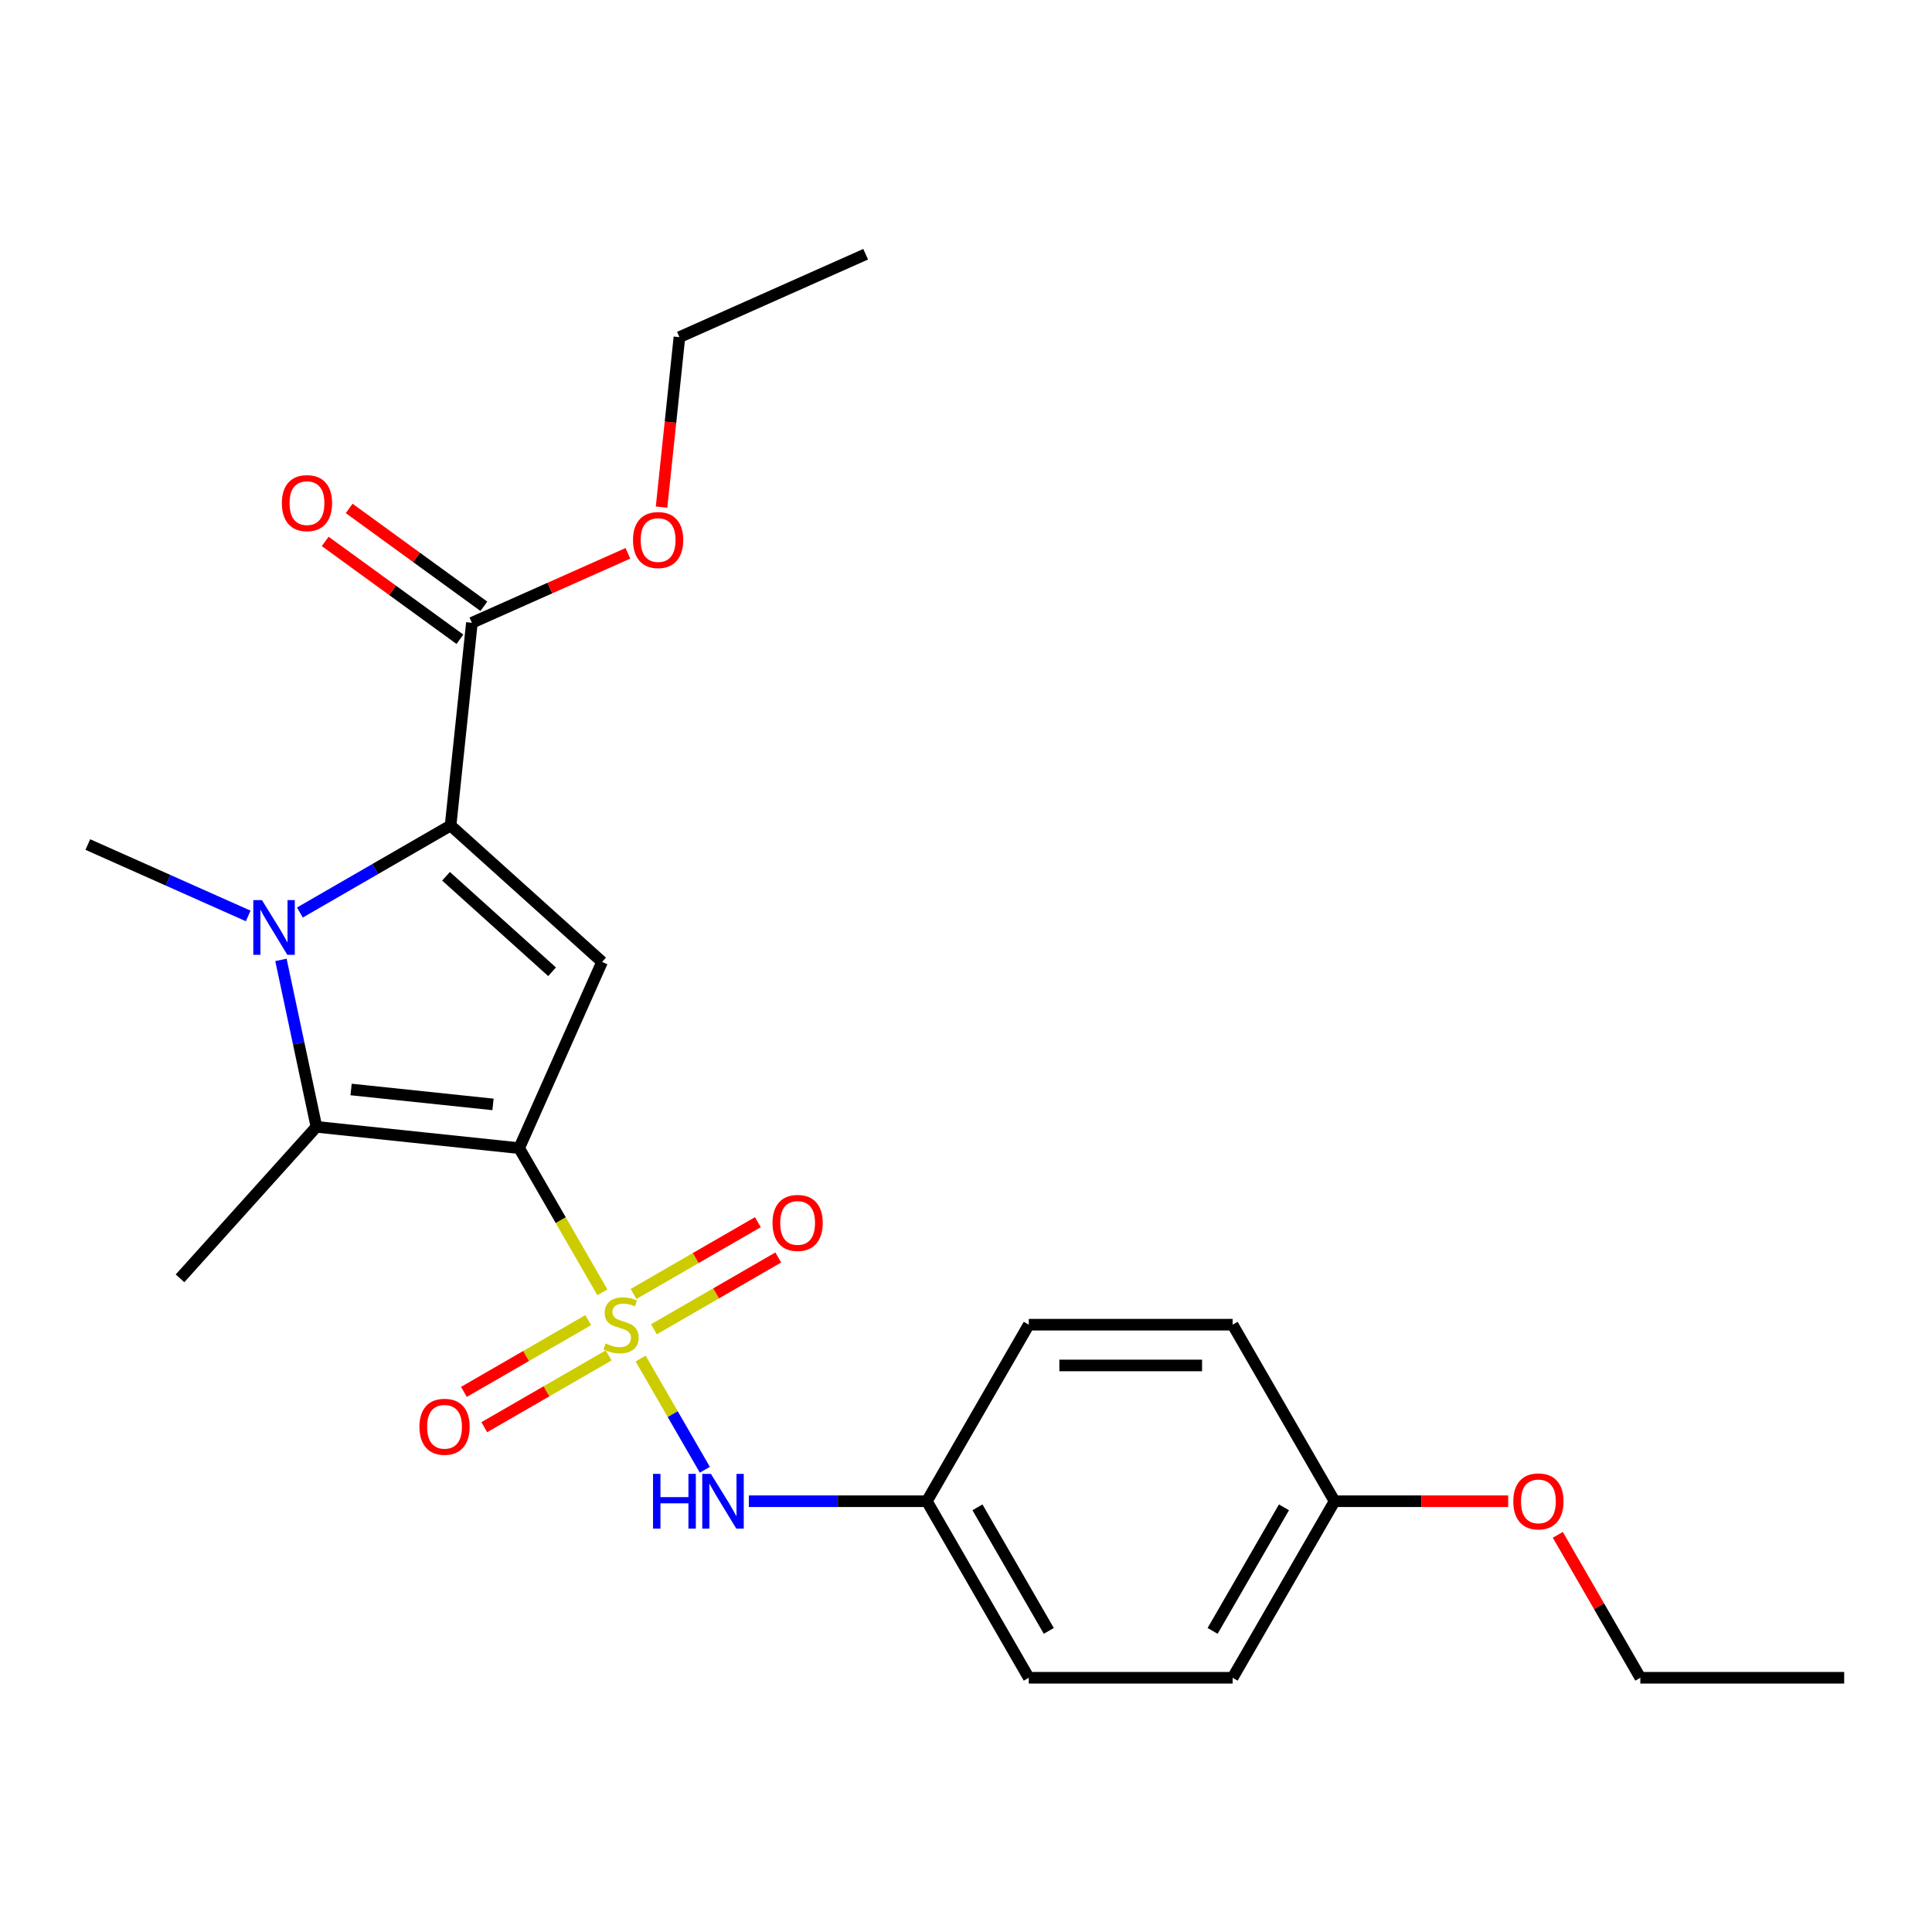 <?xml version='1.0' encoding='iso-8859-1'?>
<svg version='1.1' baseProfile='full'
              xmlns='http://www.w3.org/2000/svg'
                      xmlns:rdkit='http://www.rdkit.org/xml'
                      xmlns:xlink='http://www.w3.org/1999/xlink'
                  xml:space='preserve'
width='1000px' height='1000px' viewBox='0 0 1000 1000'>
<!-- END OF HEADER -->
<rect style='opacity:1.0;fill:#FFFFFF;stroke:none' width='1000' height='1000' x='0' y='0'> </rect>
<path class='bond-0' d='M 268.716,594.281 L 290.257,631.591' style='fill:none;fill-rule:evenodd;stroke:#000000;stroke-width:6px;stroke-linecap:butt;stroke-linejoin:miter;stroke-opacity:1' />
<path class='bond-0' d='M 290.257,631.591 L 311.797,668.9' style='fill:none;fill-rule:evenodd;stroke:#CCCC00;stroke-width:6px;stroke-linecap:butt;stroke-linejoin:miter;stroke-opacity:1' />
<path class='bond-3' d='M 268.716,594.281 L 311.632,497.891' style='fill:none;fill-rule:evenodd;stroke:#000000;stroke-width:6px;stroke-linecap:butt;stroke-linejoin:miter;stroke-opacity:1' />
<path class='bond-4' d='M 268.716,594.281 L 163.782,583.252' style='fill:none;fill-rule:evenodd;stroke:#000000;stroke-width:6px;stroke-linecap:butt;stroke-linejoin:miter;stroke-opacity:1' />
<path class='bond-4' d='M 255.182,571.64 L 181.728,563.92' style='fill:none;fill-rule:evenodd;stroke:#000000;stroke-width:6px;stroke-linecap:butt;stroke-linejoin:miter;stroke-opacity:1' />
<path class='bond-5' d='M 331.586,703.175 L 348.204,731.959' style='fill:none;fill-rule:evenodd;stroke:#CCCC00;stroke-width:6px;stroke-linecap:butt;stroke-linejoin:miter;stroke-opacity:1' />
<path class='bond-5' d='M 348.204,731.959 L 364.822,760.742' style='fill:none;fill-rule:evenodd;stroke:#0000FF;stroke-width:6px;stroke-linecap:butt;stroke-linejoin:miter;stroke-opacity:1' />
<path class='bond-7' d='M 338.466,688.03 L 370.645,669.451' style='fill:none;fill-rule:evenodd;stroke:#CCCC00;stroke-width:6px;stroke-linecap:butt;stroke-linejoin:miter;stroke-opacity:1' />
<path class='bond-7' d='M 370.645,669.451 L 402.825,650.872' style='fill:none;fill-rule:evenodd;stroke:#FF0000;stroke-width:6px;stroke-linecap:butt;stroke-linejoin:miter;stroke-opacity:1' />
<path class='bond-7' d='M 327.914,669.755 L 360.094,651.176' style='fill:none;fill-rule:evenodd;stroke:#CCCC00;stroke-width:6px;stroke-linecap:butt;stroke-linejoin:miter;stroke-opacity:1' />
<path class='bond-7' d='M 360.094,651.176 L 392.273,632.597' style='fill:none;fill-rule:evenodd;stroke:#FF0000;stroke-width:6px;stroke-linecap:butt;stroke-linejoin:miter;stroke-opacity:1' />
<path class='bond-8' d='M 304.479,683.285 L 272.299,701.864' style='fill:none;fill-rule:evenodd;stroke:#CCCC00;stroke-width:6px;stroke-linecap:butt;stroke-linejoin:miter;stroke-opacity:1' />
<path class='bond-8' d='M 272.299,701.864 L 240.12,720.443' style='fill:none;fill-rule:evenodd;stroke:#FF0000;stroke-width:6px;stroke-linecap:butt;stroke-linejoin:miter;stroke-opacity:1' />
<path class='bond-8' d='M 315.03,701.56 L 282.851,720.139' style='fill:none;fill-rule:evenodd;stroke:#CCCC00;stroke-width:6px;stroke-linecap:butt;stroke-linejoin:miter;stroke-opacity:1' />
<path class='bond-8' d='M 282.851,720.139 L 250.671,738.718' style='fill:none;fill-rule:evenodd;stroke:#FF0000;stroke-width:6px;stroke-linecap:butt;stroke-linejoin:miter;stroke-opacity:1' />
<path class='bond-1' d='M 145.415,496.844 L 154.599,540.048' style='fill:none;fill-rule:evenodd;stroke:#0000FF;stroke-width:6px;stroke-linecap:butt;stroke-linejoin:miter;stroke-opacity:1' />
<path class='bond-1' d='M 154.599,540.048 L 163.782,583.252' style='fill:none;fill-rule:evenodd;stroke:#000000;stroke-width:6px;stroke-linecap:butt;stroke-linejoin:miter;stroke-opacity:1' />
<path class='bond-11' d='M 128.467,474.09 L 86.961,455.61' style='fill:none;fill-rule:evenodd;stroke:#0000FF;stroke-width:6px;stroke-linecap:butt;stroke-linejoin:miter;stroke-opacity:1' />
<path class='bond-11' d='M 86.961,455.61 L 45.455,437.13' style='fill:none;fill-rule:evenodd;stroke:#000000;stroke-width:6px;stroke-linecap:butt;stroke-linejoin:miter;stroke-opacity:1' />
<path class='bond-24' d='M 155.223,472.322 L 194.222,449.806' style='fill:none;fill-rule:evenodd;stroke:#0000FF;stroke-width:6px;stroke-linecap:butt;stroke-linejoin:miter;stroke-opacity:1' />
<path class='bond-24' d='M 194.222,449.806 L 233.221,427.29' style='fill:none;fill-rule:evenodd;stroke:#000000;stroke-width:6px;stroke-linecap:butt;stroke-linejoin:miter;stroke-opacity:1' />
<path class='bond-2' d='M 233.221,427.29 L 311.632,497.891' style='fill:none;fill-rule:evenodd;stroke:#000000;stroke-width:6px;stroke-linecap:butt;stroke-linejoin:miter;stroke-opacity:1' />
<path class='bond-2' d='M 230.862,453.562 L 285.75,502.983' style='fill:none;fill-rule:evenodd;stroke:#000000;stroke-width:6px;stroke-linecap:butt;stroke-linejoin:miter;stroke-opacity:1' />
<path class='bond-6' d='M 233.221,427.29 L 244.25,322.355' style='fill:none;fill-rule:evenodd;stroke:#000000;stroke-width:6px;stroke-linecap:butt;stroke-linejoin:miter;stroke-opacity:1' />
<path class='bond-12' d='M 163.782,583.252 L 93.18,661.663' style='fill:none;fill-rule:evenodd;stroke:#000000;stroke-width:6px;stroke-linecap:butt;stroke-linejoin:miter;stroke-opacity:1' />
<path class='bond-10' d='M 387.606,777.034 L 433.673,777.034' style='fill:none;fill-rule:evenodd;stroke:#0000FF;stroke-width:6px;stroke-linecap:butt;stroke-linejoin:miter;stroke-opacity:1' />
<path class='bond-10' d='M 433.673,777.034 L 479.741,777.034' style='fill:none;fill-rule:evenodd;stroke:#000000;stroke-width:6px;stroke-linecap:butt;stroke-linejoin:miter;stroke-opacity:1' />
<path class='bond-9' d='M 250.452,313.819 L 215.59,288.491' style='fill:none;fill-rule:evenodd;stroke:#000000;stroke-width:6px;stroke-linecap:butt;stroke-linejoin:miter;stroke-opacity:1' />
<path class='bond-9' d='M 215.59,288.491 L 180.729,263.162' style='fill:none;fill-rule:evenodd;stroke:#FF0000;stroke-width:6px;stroke-linecap:butt;stroke-linejoin:miter;stroke-opacity:1' />
<path class='bond-9' d='M 238.048,330.892 L 203.186,305.563' style='fill:none;fill-rule:evenodd;stroke:#000000;stroke-width:6px;stroke-linecap:butt;stroke-linejoin:miter;stroke-opacity:1' />
<path class='bond-9' d='M 203.186,305.563 L 168.325,280.235' style='fill:none;fill-rule:evenodd;stroke:#FF0000;stroke-width:6px;stroke-linecap:butt;stroke-linejoin:miter;stroke-opacity:1' />
<path class='bond-13' d='M 244.25,322.355 L 284.626,304.379' style='fill:none;fill-rule:evenodd;stroke:#000000;stroke-width:6px;stroke-linecap:butt;stroke-linejoin:miter;stroke-opacity:1' />
<path class='bond-13' d='M 284.626,304.379 L 325.002,286.402' style='fill:none;fill-rule:evenodd;stroke:#FF0000;stroke-width:6px;stroke-linecap:butt;stroke-linejoin:miter;stroke-opacity:1' />
<path class='bond-15' d='M 479.741,777.034 L 532.497,685.658' style='fill:none;fill-rule:evenodd;stroke:#000000;stroke-width:6px;stroke-linecap:butt;stroke-linejoin:miter;stroke-opacity:1' />
<path class='bond-16' d='M 479.741,777.034 L 532.497,868.41' style='fill:none;fill-rule:evenodd;stroke:#000000;stroke-width:6px;stroke-linecap:butt;stroke-linejoin:miter;stroke-opacity:1' />
<path class='bond-16' d='M 505.929,780.189 L 542.858,844.152' style='fill:none;fill-rule:evenodd;stroke:#000000;stroke-width:6px;stroke-linecap:butt;stroke-linejoin:miter;stroke-opacity:1' />
<path class='bond-20' d='M 342.423,262.482 L 347.046,218.494' style='fill:none;fill-rule:evenodd;stroke:#FF0000;stroke-width:6px;stroke-linecap:butt;stroke-linejoin:miter;stroke-opacity:1' />
<path class='bond-20' d='M 347.046,218.494 L 351.669,174.506' style='fill:none;fill-rule:evenodd;stroke:#000000;stroke-width:6px;stroke-linecap:butt;stroke-linejoin:miter;stroke-opacity:1' />
<path class='bond-14' d='M 690.765,777.034 L 638.009,868.41' style='fill:none;fill-rule:evenodd;stroke:#000000;stroke-width:6px;stroke-linecap:butt;stroke-linejoin:miter;stroke-opacity:1' />
<path class='bond-14' d='M 664.576,780.189 L 627.647,844.152' style='fill:none;fill-rule:evenodd;stroke:#000000;stroke-width:6px;stroke-linecap:butt;stroke-linejoin:miter;stroke-opacity:1' />
<path class='bond-19' d='M 690.765,777.034 L 735.702,777.034' style='fill:none;fill-rule:evenodd;stroke:#000000;stroke-width:6px;stroke-linecap:butt;stroke-linejoin:miter;stroke-opacity:1' />
<path class='bond-19' d='M 735.702,777.034 L 780.639,777.034' style='fill:none;fill-rule:evenodd;stroke:#FF0000;stroke-width:6px;stroke-linecap:butt;stroke-linejoin:miter;stroke-opacity:1' />
<path class='bond-25' d='M 690.765,777.034 L 638.009,685.658' style='fill:none;fill-rule:evenodd;stroke:#000000;stroke-width:6px;stroke-linecap:butt;stroke-linejoin:miter;stroke-opacity:1' />
<path class='bond-18' d='M 532.497,685.658 L 638.009,685.658' style='fill:none;fill-rule:evenodd;stroke:#000000;stroke-width:6px;stroke-linecap:butt;stroke-linejoin:miter;stroke-opacity:1' />
<path class='bond-18' d='M 548.323,706.76 L 622.182,706.76' style='fill:none;fill-rule:evenodd;stroke:#000000;stroke-width:6px;stroke-linecap:butt;stroke-linejoin:miter;stroke-opacity:1' />
<path class='bond-17' d='M 532.497,868.41 L 638.009,868.41' style='fill:none;fill-rule:evenodd;stroke:#000000;stroke-width:6px;stroke-linecap:butt;stroke-linejoin:miter;stroke-opacity:1' />
<path class='bond-21' d='M 806.322,794.432 L 827.678,831.421' style='fill:none;fill-rule:evenodd;stroke:#FF0000;stroke-width:6px;stroke-linecap:butt;stroke-linejoin:miter;stroke-opacity:1' />
<path class='bond-21' d='M 827.678,831.421 L 849.033,868.41' style='fill:none;fill-rule:evenodd;stroke:#000000;stroke-width:6px;stroke-linecap:butt;stroke-linejoin:miter;stroke-opacity:1' />
<path class='bond-22' d='M 351.669,174.506 L 448.059,131.59' style='fill:none;fill-rule:evenodd;stroke:#000000;stroke-width:6px;stroke-linecap:butt;stroke-linejoin:miter;stroke-opacity:1' />
<path class='bond-23' d='M 849.033,868.41 L 954.545,868.41' style='fill:none;fill-rule:evenodd;stroke:#000000;stroke-width:6px;stroke-linecap:butt;stroke-linejoin:miter;stroke-opacity:1' />
<path  class='atom-1' d='M 313.472 695.378
Q 313.792 695.498, 315.112 696.058
Q 316.432 696.618, 317.872 696.978
Q 319.352 697.298, 320.792 697.298
Q 323.472 697.298, 325.032 696.018
Q 326.592 694.698, 326.592 692.418
Q 326.592 690.858, 325.792 689.898
Q 325.032 688.938, 323.832 688.418
Q 322.632 687.898, 320.632 687.298
Q 318.112 686.538, 316.592 685.818
Q 315.112 685.098, 314.032 683.578
Q 312.992 682.058, 312.992 679.498
Q 312.992 675.938, 315.392 673.738
Q 317.832 671.538, 322.632 671.538
Q 325.912 671.538, 329.632 673.098
L 328.712 676.178
Q 325.312 674.778, 322.752 674.778
Q 319.992 674.778, 318.472 675.938
Q 316.952 677.058, 316.992 679.018
Q 316.992 680.538, 317.752 681.458
Q 318.552 682.378, 319.672 682.898
Q 320.832 683.418, 322.752 684.018
Q 325.312 684.818, 326.832 685.618
Q 328.352 686.418, 329.432 688.058
Q 330.552 689.658, 330.552 692.418
Q 330.552 696.338, 327.912 698.458
Q 325.312 700.538, 320.952 700.538
Q 318.432 700.538, 316.512 699.978
Q 314.632 699.458, 312.392 698.538
L 313.472 695.378
' fill='#CCCC00'/>
<path  class='atom-2' d='M 135.585 465.886
L 144.865 480.886
Q 145.785 482.366, 147.265 485.046
Q 148.745 487.726, 148.825 487.886
L 148.825 465.886
L 152.585 465.886
L 152.585 494.206
L 148.705 494.206
L 138.745 477.806
Q 137.585 475.886, 136.345 473.686
Q 135.145 471.486, 134.785 470.806
L 134.785 494.206
L 131.105 494.206
L 131.105 465.886
L 135.585 465.886
' fill='#0000FF'/>
<path  class='atom-6' d='M 338.008 762.874
L 341.848 762.874
L 341.848 774.914
L 356.328 774.914
L 356.328 762.874
L 360.168 762.874
L 360.168 791.194
L 356.328 791.194
L 356.328 778.114
L 341.848 778.114
L 341.848 791.194
L 338.008 791.194
L 338.008 762.874
' fill='#0000FF'/>
<path  class='atom-6' d='M 367.968 762.874
L 377.248 777.874
Q 378.168 779.354, 379.648 782.034
Q 381.128 784.714, 381.208 784.874
L 381.208 762.874
L 384.968 762.874
L 384.968 791.194
L 381.088 791.194
L 371.128 774.794
Q 369.968 772.874, 368.728 770.674
Q 367.528 768.474, 367.168 767.794
L 367.168 791.194
L 363.488 791.194
L 363.488 762.874
L 367.968 762.874
' fill='#0000FF'/>
<path  class='atom-8' d='M 399.848 632.981
Q 399.848 626.181, 403.208 622.381
Q 406.568 618.581, 412.848 618.581
Q 419.128 618.581, 422.488 622.381
Q 425.848 626.181, 425.848 632.981
Q 425.848 639.861, 422.448 643.781
Q 419.048 647.661, 412.848 647.661
Q 406.608 647.661, 403.208 643.781
Q 399.848 639.901, 399.848 632.981
M 412.848 644.461
Q 417.168 644.461, 419.488 641.581
Q 421.848 638.661, 421.848 632.981
Q 421.848 627.421, 419.488 624.621
Q 417.168 621.781, 412.848 621.781
Q 408.528 621.781, 406.168 624.581
Q 403.848 627.381, 403.848 632.981
Q 403.848 638.701, 406.168 641.581
Q 408.528 644.461, 412.848 644.461
' fill='#FF0000'/>
<path  class='atom-9' d='M 217.096 738.494
Q 217.096 731.694, 220.456 727.894
Q 223.816 724.094, 230.096 724.094
Q 236.376 724.094, 239.736 727.894
Q 243.096 731.694, 243.096 738.494
Q 243.096 745.374, 239.696 749.294
Q 236.296 753.174, 230.096 753.174
Q 223.856 753.174, 220.456 749.294
Q 217.096 745.414, 217.096 738.494
M 230.096 749.974
Q 234.416 749.974, 236.736 747.094
Q 239.096 744.174, 239.096 738.494
Q 239.096 732.934, 236.736 730.134
Q 234.416 727.294, 230.096 727.294
Q 225.776 727.294, 223.416 730.094
Q 221.096 732.894, 221.096 738.494
Q 221.096 744.214, 223.416 747.094
Q 225.776 749.974, 230.096 749.974
' fill='#FF0000'/>
<path  class='atom-10' d='M 145.889 260.417
Q 145.889 253.617, 149.249 249.817
Q 152.609 246.017, 158.889 246.017
Q 165.169 246.017, 168.529 249.817
Q 171.889 253.617, 171.889 260.417
Q 171.889 267.297, 168.489 271.217
Q 165.089 275.097, 158.889 275.097
Q 152.649 275.097, 149.249 271.217
Q 145.889 267.337, 145.889 260.417
M 158.889 271.897
Q 163.209 271.897, 165.529 269.017
Q 167.889 266.097, 167.889 260.417
Q 167.889 254.857, 165.529 252.057
Q 163.209 249.217, 158.889 249.217
Q 154.569 249.217, 152.209 252.017
Q 149.889 254.817, 149.889 260.417
Q 149.889 266.137, 152.209 269.017
Q 154.569 271.897, 158.889 271.897
' fill='#FF0000'/>
<path  class='atom-14' d='M 327.64 279.52
Q 327.64 272.72, 331 268.92
Q 334.36 265.12, 340.64 265.12
Q 346.92 265.12, 350.28 268.92
Q 353.64 272.72, 353.64 279.52
Q 353.64 286.4, 350.24 290.32
Q 346.84 294.2, 340.64 294.2
Q 334.4 294.2, 331 290.32
Q 327.64 286.44, 327.64 279.52
M 340.64 291
Q 344.96 291, 347.28 288.12
Q 349.64 285.2, 349.64 279.52
Q 349.64 273.96, 347.28 271.16
Q 344.96 268.32, 340.64 268.32
Q 336.32 268.32, 333.96 271.12
Q 331.64 273.92, 331.64 279.52
Q 331.64 285.24, 333.96 288.12
Q 336.32 291, 340.64 291
' fill='#FF0000'/>
<path  class='atom-20' d='M 783.277 777.114
Q 783.277 770.314, 786.637 766.514
Q 789.997 762.714, 796.277 762.714
Q 802.557 762.714, 805.917 766.514
Q 809.277 770.314, 809.277 777.114
Q 809.277 783.994, 805.877 787.914
Q 802.477 791.794, 796.277 791.794
Q 790.037 791.794, 786.637 787.914
Q 783.277 784.034, 783.277 777.114
M 796.277 788.594
Q 800.597 788.594, 802.917 785.714
Q 805.277 782.794, 805.277 777.114
Q 805.277 771.554, 802.917 768.754
Q 800.597 765.914, 796.277 765.914
Q 791.957 765.914, 789.597 768.714
Q 787.277 771.514, 787.277 777.114
Q 787.277 782.834, 789.597 785.714
Q 791.957 788.594, 796.277 788.594
' fill='#FF0000'/>
</svg>

